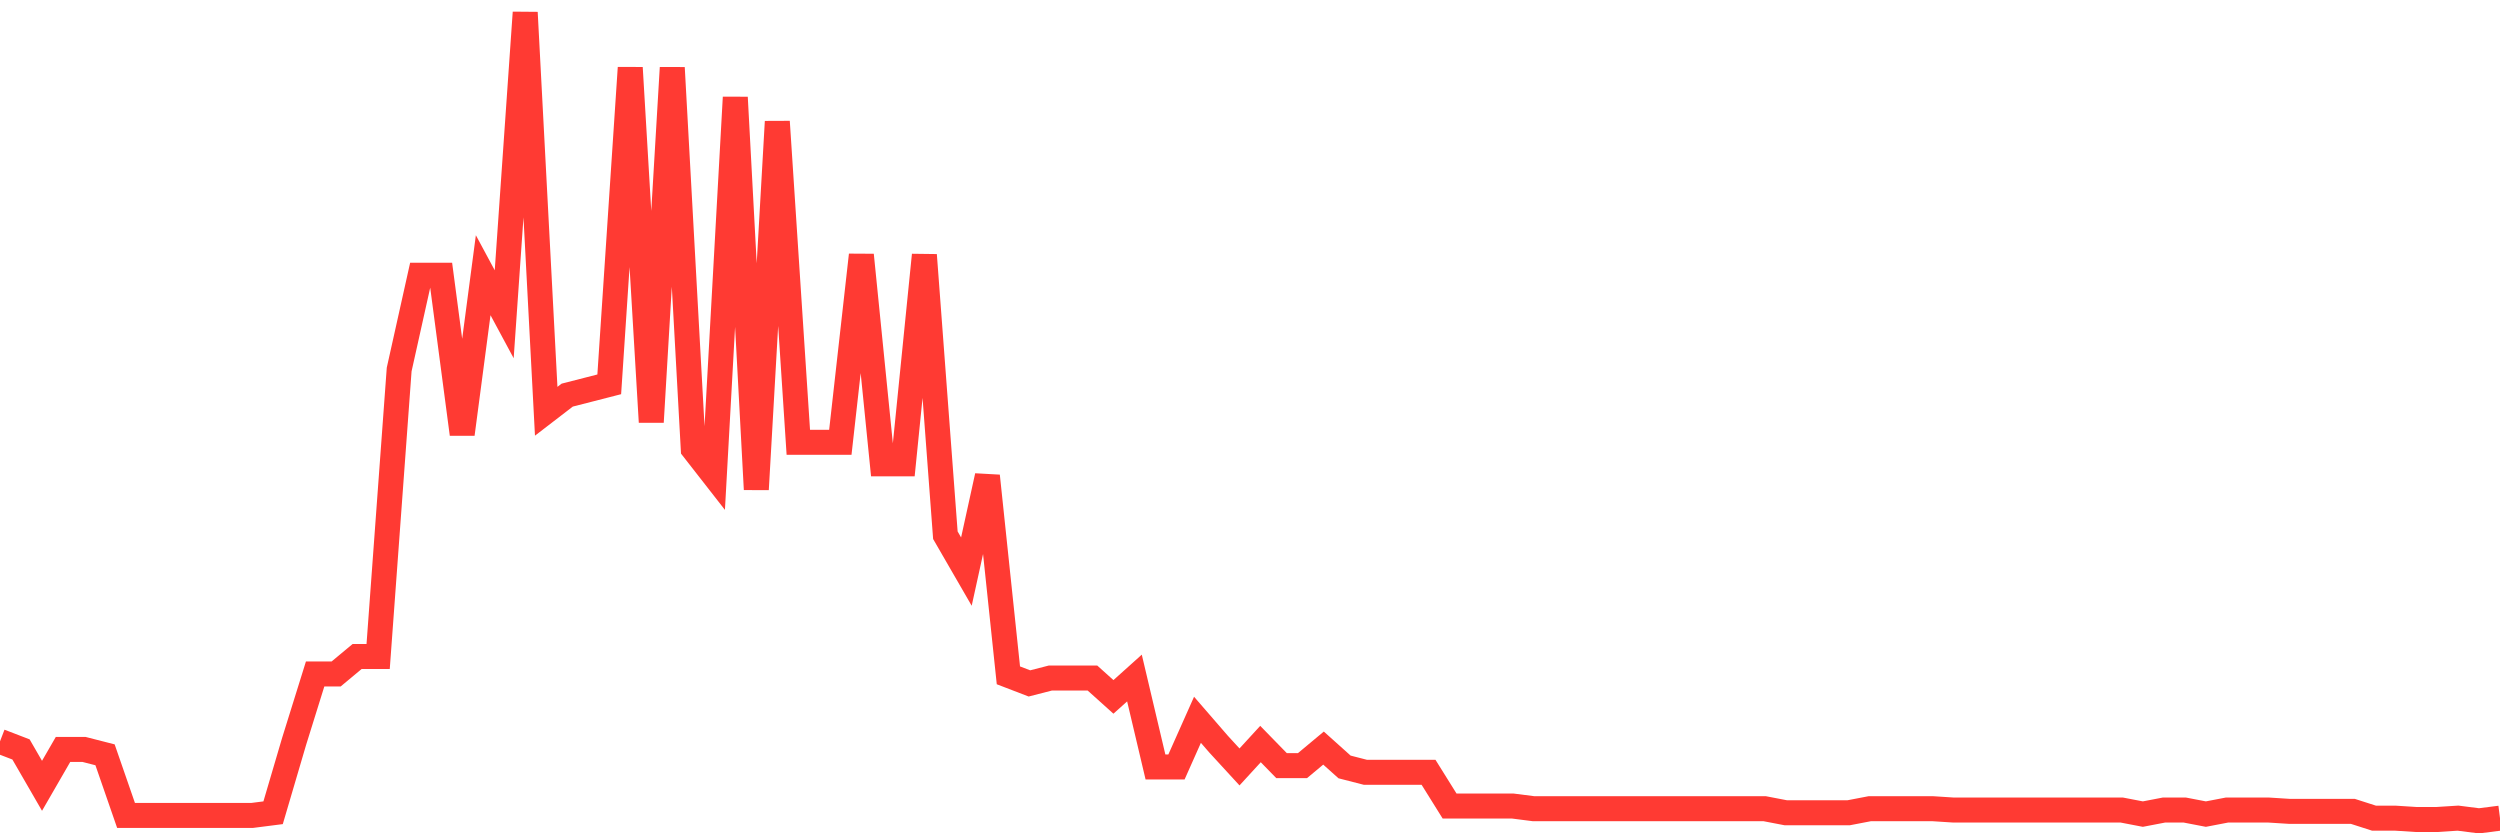 <svg
  xmlns="http://www.w3.org/2000/svg"
  xmlns:xlink="http://www.w3.org/1999/xlink"
  width="120"
  height="40"
  viewBox="0 0 120 40"
  preserveAspectRatio="none"
>
  <polyline
    points="0,35.585 1.008,35.973 2.017,37.719 3.025,35.973 4.034,35.973 5.042,36.231 6.05,39.141 7.059,39.141 8.067,39.141 9.076,39.141 10.084,39.141 11.092,39.141 12.101,39.141 13.109,39.012 14.118,35.585 15.126,32.351 16.134,32.351 17.143,31.511 18.151,31.511 19.16,17.737 20.168,13.21 21.176,13.21 22.185,20.841 23.193,13.21 24.202,15.085 25.21,0.6 26.218,19.741 27.227,18.965 28.235,18.707 29.244,18.448 30.252,3.251 31.261,20.259 32.269,3.251 33.277,21.552 34.286,22.845 35.294,4.674 36.303,23.492 37.311,5.838 38.319,21.229 39.328,21.229 40.336,21.229 41.345,12.24 42.353,22.263 43.361,22.263 44.37,12.24 45.378,25.691 46.387,27.437 47.395,22.845 48.403,32.416 49.412,32.804 50.42,32.545 51.429,32.545 52.437,32.545 53.445,33.451 54.454,32.545 55.462,36.813 56.471,36.813 57.479,34.55 58.487,35.714 59.496,36.813 60.504,35.714 61.513,36.749 62.521,36.749 63.529,35.908 64.538,36.813 65.546,37.072 66.555,37.072 67.563,37.072 68.571,37.072 69.58,38.689 70.588,38.689 71.597,38.689 72.605,38.689 73.613,38.818 74.622,38.818 75.63,38.818 76.639,38.818 77.647,38.818 78.655,38.818 79.664,38.818 80.672,38.818 81.681,38.818 82.689,38.818 83.697,38.818 84.706,38.818 85.714,39.012 86.723,39.012 87.731,39.012 88.739,39.012 89.748,38.818 90.756,38.818 91.765,38.818 92.773,38.818 93.782,38.883 94.79,38.883 95.798,38.883 96.807,38.883 97.815,38.883 98.824,38.883 99.832,38.883 100.84,38.883 101.849,38.883 102.857,39.077 103.866,38.883 104.874,38.883 105.882,39.077 106.891,38.883 107.899,38.883 108.908,38.883 109.916,38.947 110.924,38.947 111.933,38.947 112.941,38.947 113.95,39.271 114.958,39.271 115.966,39.335 116.975,39.335 117.983,39.271 118.992,39.4 120,39.271"
    fill="none"
    stroke="#ff3a33"
    stroke-width="1.2"
  >
  </polyline>
</svg>